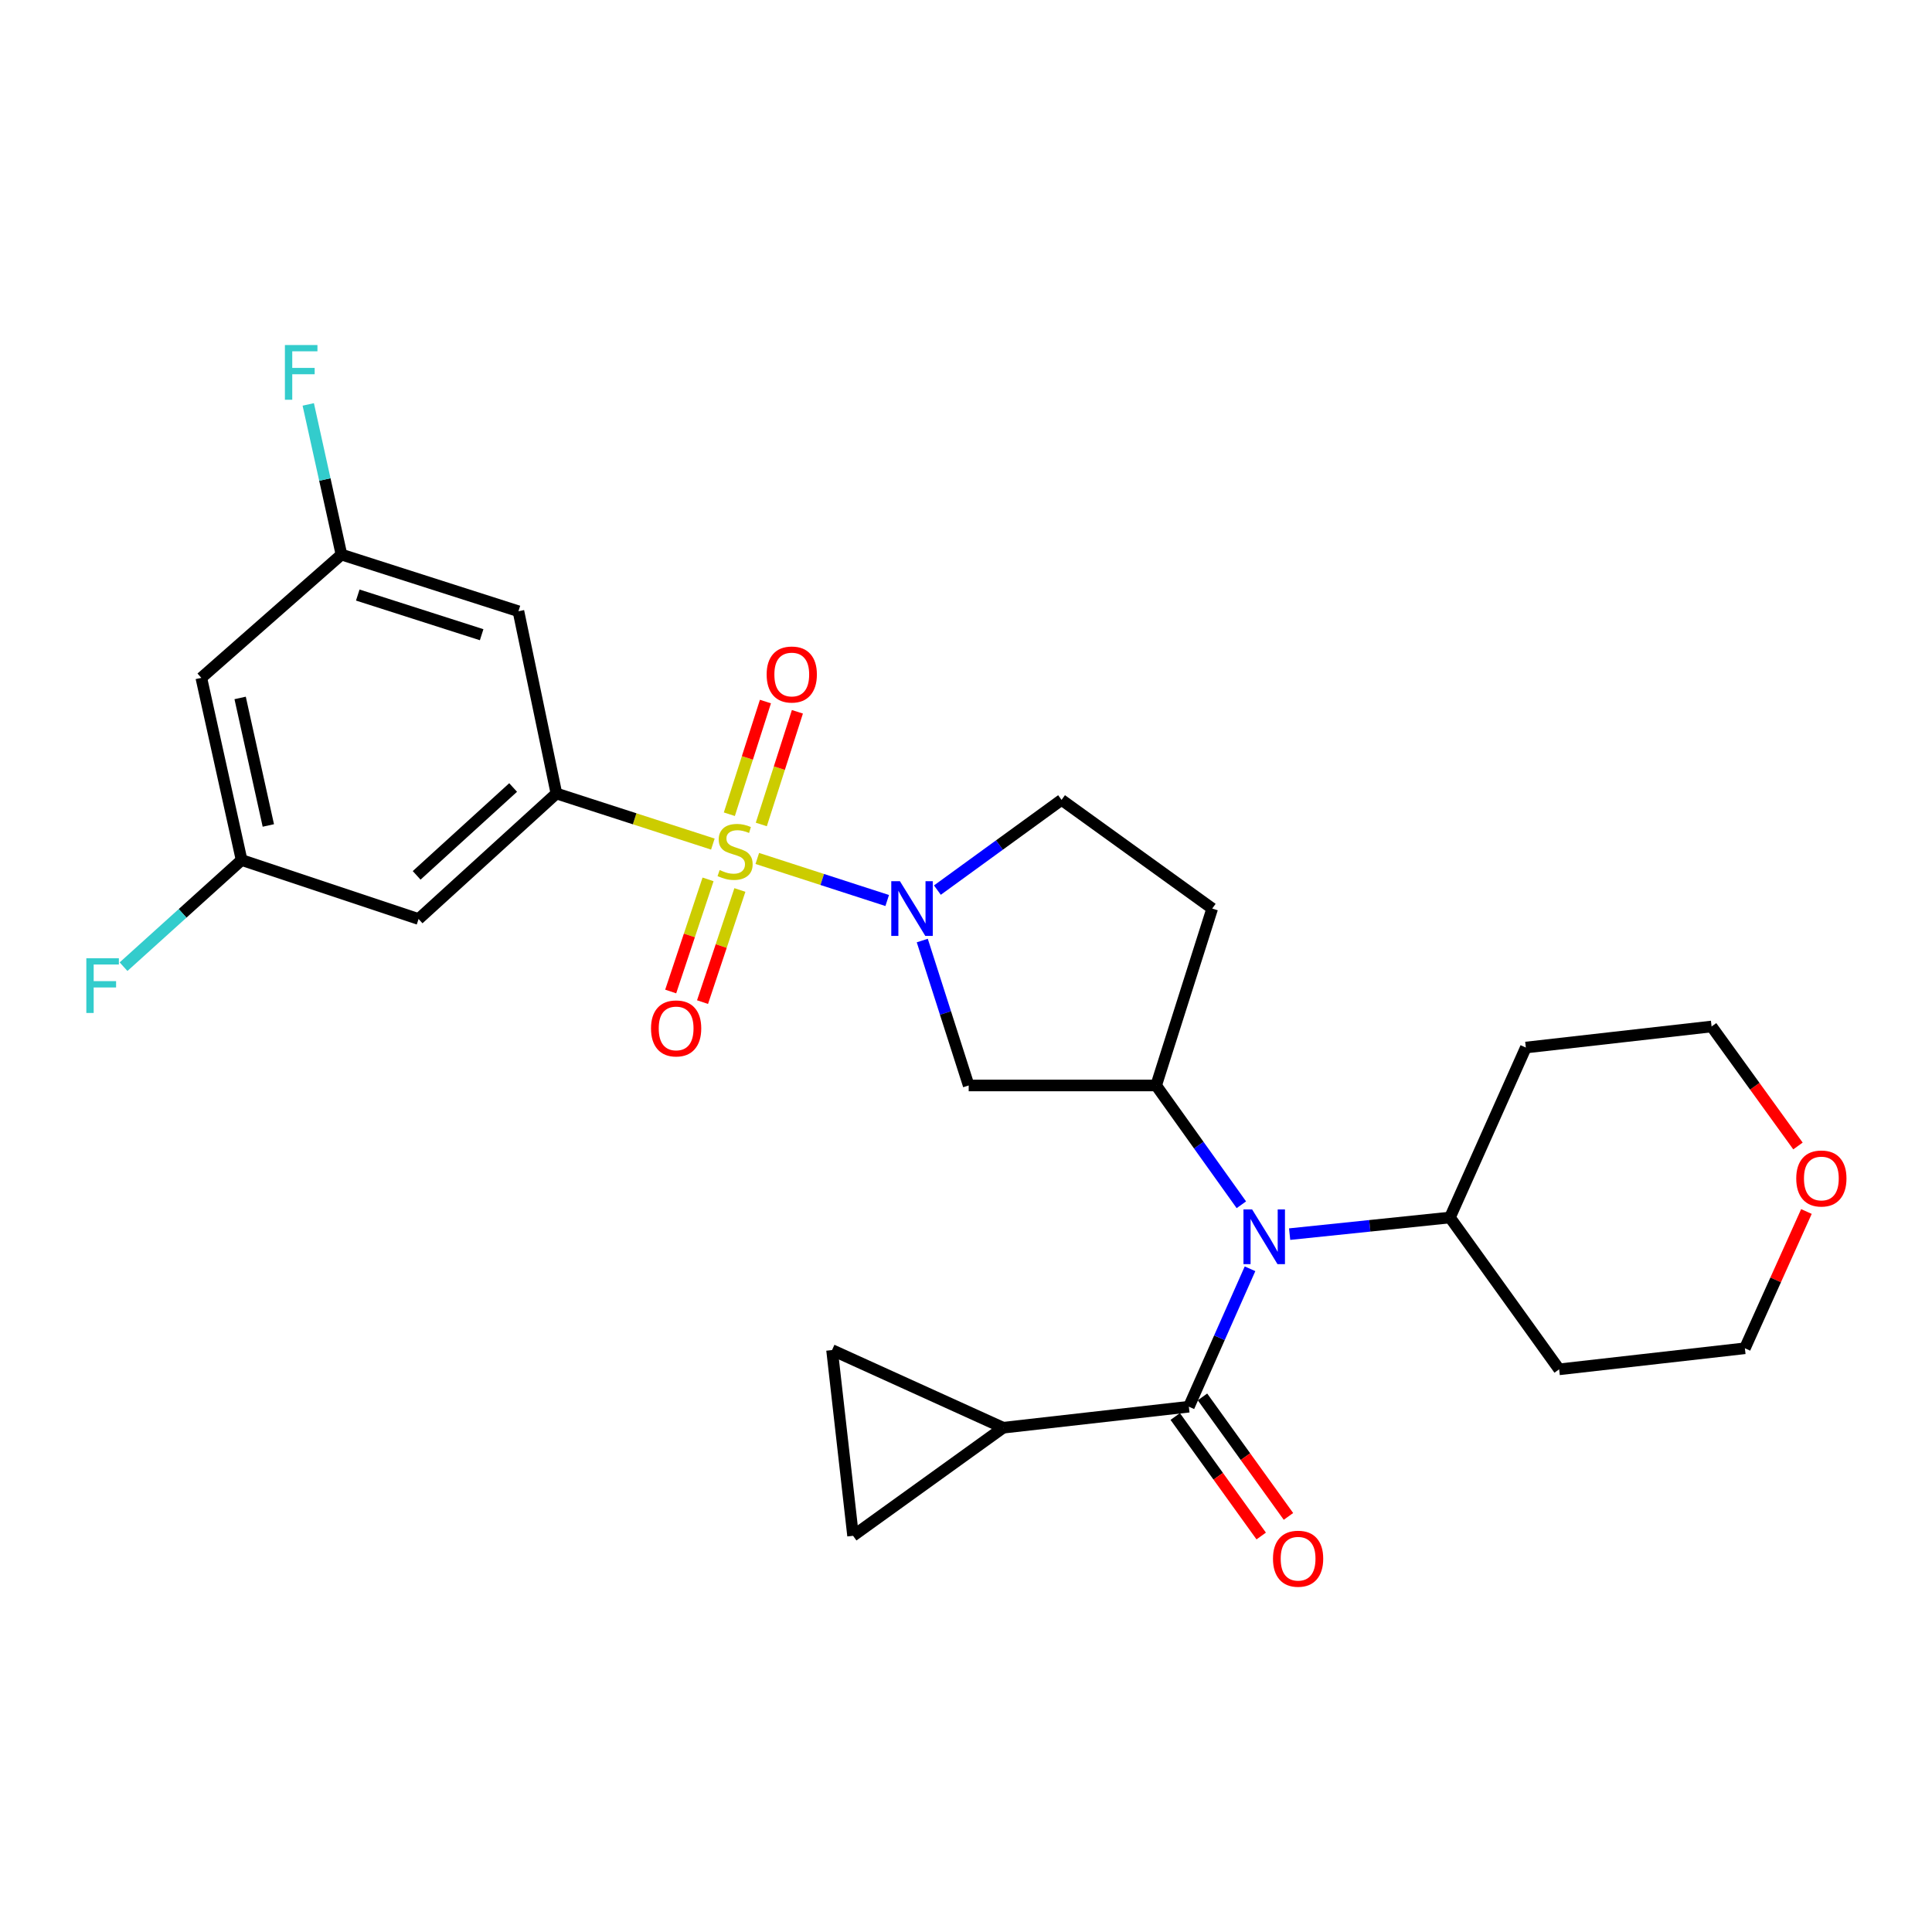 <?xml version='1.0' encoding='iso-8859-1'?>
<svg version='1.1' baseProfile='full'
              xmlns='http://www.w3.org/2000/svg'
                      xmlns:rdkit='http://www.rdkit.org/xml'
                      xmlns:xlink='http://www.w3.org/1999/xlink'
                  xml:space='preserve'
width='1000px' height='1000px' viewBox='0 0 1000 1000'>
<!-- END OF HEADER -->
<rect style='opacity:1.0;fill:#FFFFFF;stroke:none' width='1000' height='1000' x='0' y='0'> </rect>
<path class='bond-0' d='M 391.972,444.338 L 425.595,455.22' style='fill:none;fill-rule:evenodd;stroke:#CCCC00;stroke-width:6px;stroke-linecap:butt;stroke-linejoin:miter;stroke-opacity:1' />
<path class='bond-0' d='M 425.595,455.22 L 459.217,466.103' style='fill:none;fill-rule:evenodd;stroke:#0000FF;stroke-width:6px;stroke-linecap:butt;stroke-linejoin:miter;stroke-opacity:1' />
<path class='bond-1' d='M 368.975,436.897 L 328.484,423.803' style='fill:none;fill-rule:evenodd;stroke:#CCCC00;stroke-width:6px;stroke-linecap:butt;stroke-linejoin:miter;stroke-opacity:1' />
<path class='bond-1' d='M 328.484,423.803 L 287.992,410.709' style='fill:none;fill-rule:evenodd;stroke:#000000;stroke-width:6px;stroke-linecap:butt;stroke-linejoin:miter;stroke-opacity:1' />
<path class='bond-11' d='M 394.051,426.745 L 403.391,397.584' style='fill:none;fill-rule:evenodd;stroke:#CCCC00;stroke-width:6px;stroke-linecap:butt;stroke-linejoin:miter;stroke-opacity:1' />
<path class='bond-11' d='M 403.391,397.584 L 412.731,368.423' style='fill:none;fill-rule:evenodd;stroke:#FF0000;stroke-width:6px;stroke-linecap:butt;stroke-linejoin:miter;stroke-opacity:1' />
<path class='bond-11' d='M 377.505,421.446 L 386.846,392.285' style='fill:none;fill-rule:evenodd;stroke:#CCCC00;stroke-width:6px;stroke-linecap:butt;stroke-linejoin:miter;stroke-opacity:1' />
<path class='bond-11' d='M 386.846,392.285 L 396.186,363.124' style='fill:none;fill-rule:evenodd;stroke:#FF0000;stroke-width:6px;stroke-linecap:butt;stroke-linejoin:miter;stroke-opacity:1' />
<path class='bond-12' d='M 366.483,455.168 L 356.815,484.185' style='fill:none;fill-rule:evenodd;stroke:#CCCC00;stroke-width:6px;stroke-linecap:butt;stroke-linejoin:miter;stroke-opacity:1' />
<path class='bond-12' d='M 356.815,484.185 L 347.148,513.201' style='fill:none;fill-rule:evenodd;stroke:#FF0000;stroke-width:6px;stroke-linecap:butt;stroke-linejoin:miter;stroke-opacity:1' />
<path class='bond-12' d='M 382.965,460.659 L 373.298,489.676' style='fill:none;fill-rule:evenodd;stroke:#CCCC00;stroke-width:6px;stroke-linecap:butt;stroke-linejoin:miter;stroke-opacity:1' />
<path class='bond-12' d='M 373.298,489.676 L 363.631,518.693' style='fill:none;fill-rule:evenodd;stroke:#FF0000;stroke-width:6px;stroke-linecap:butt;stroke-linejoin:miter;stroke-opacity:1' />
<path class='bond-5' d='M 477.367,486.824 L 489.381,524.331' style='fill:none;fill-rule:evenodd;stroke:#0000FF;stroke-width:6px;stroke-linecap:butt;stroke-linejoin:miter;stroke-opacity:1' />
<path class='bond-5' d='M 489.381,524.331 L 501.394,561.837' style='fill:none;fill-rule:evenodd;stroke:#000000;stroke-width:6px;stroke-linecap:butt;stroke-linejoin:miter;stroke-opacity:1' />
<path class='bond-14' d='M 485.194,460.718 L 517.327,437.369' style='fill:none;fill-rule:evenodd;stroke:#0000FF;stroke-width:6px;stroke-linecap:butt;stroke-linejoin:miter;stroke-opacity:1' />
<path class='bond-14' d='M 517.327,437.369 L 549.46,414.019' style='fill:none;fill-rule:evenodd;stroke:#000000;stroke-width:6px;stroke-linecap:butt;stroke-linejoin:miter;stroke-opacity:1' />
<path class='bond-9' d='M 287.992,410.709 L 216.656,475.675' style='fill:none;fill-rule:evenodd;stroke:#000000;stroke-width:6px;stroke-linecap:butt;stroke-linejoin:miter;stroke-opacity:1' />
<path class='bond-9' d='M 265.594,407.609 L 215.658,453.085' style='fill:none;fill-rule:evenodd;stroke:#000000;stroke-width:6px;stroke-linecap:butt;stroke-linejoin:miter;stroke-opacity:1' />
<path class='bond-10' d='M 287.992,410.709 L 268.341,316.382' style='fill:none;fill-rule:evenodd;stroke:#000000;stroke-width:6px;stroke-linecap:butt;stroke-linejoin:miter;stroke-opacity:1' />
<path class='bond-2' d='M 615.353,728.109 L 631.181,692.413' style='fill:none;fill-rule:evenodd;stroke:#000000;stroke-width:6px;stroke-linecap:butt;stroke-linejoin:miter;stroke-opacity:1' />
<path class='bond-2' d='M 631.181,692.413 L 647.01,656.717' style='fill:none;fill-rule:evenodd;stroke:#0000FF;stroke-width:6px;stroke-linecap:butt;stroke-linejoin:miter;stroke-opacity:1' />
<path class='bond-6' d='M 615.353,728.109 L 519.24,738.986' style='fill:none;fill-rule:evenodd;stroke:#000000;stroke-width:6px;stroke-linecap:butt;stroke-linejoin:miter;stroke-opacity:1' />
<path class='bond-15' d='M 608.301,733.181 L 630.55,764.109' style='fill:none;fill-rule:evenodd;stroke:#000000;stroke-width:6px;stroke-linecap:butt;stroke-linejoin:miter;stroke-opacity:1' />
<path class='bond-15' d='M 630.55,764.109 L 652.799,795.036' style='fill:none;fill-rule:evenodd;stroke:#FF0000;stroke-width:6px;stroke-linecap:butt;stroke-linejoin:miter;stroke-opacity:1' />
<path class='bond-15' d='M 622.404,723.036 L 644.653,753.963' style='fill:none;fill-rule:evenodd;stroke:#000000;stroke-width:6px;stroke-linecap:butt;stroke-linejoin:miter;stroke-opacity:1' />
<path class='bond-15' d='M 644.653,753.963 L 666.902,784.89' style='fill:none;fill-rule:evenodd;stroke:#FF0000;stroke-width:6px;stroke-linecap:butt;stroke-linejoin:miter;stroke-opacity:1' />
<path class='bond-3' d='M 642.524,623.586 L 620.474,592.711' style='fill:none;fill-rule:evenodd;stroke:#0000FF;stroke-width:6px;stroke-linecap:butt;stroke-linejoin:miter;stroke-opacity:1' />
<path class='bond-3' d='M 620.474,592.711 L 598.423,561.837' style='fill:none;fill-rule:evenodd;stroke:#000000;stroke-width:6px;stroke-linecap:butt;stroke-linejoin:miter;stroke-opacity:1' />
<path class='bond-18' d='M 667.512,638.786 L 709,634.479' style='fill:none;fill-rule:evenodd;stroke:#0000FF;stroke-width:6px;stroke-linecap:butt;stroke-linejoin:miter;stroke-opacity:1' />
<path class='bond-18' d='M 709,634.479 L 750.488,630.172' style='fill:none;fill-rule:evenodd;stroke:#000000;stroke-width:6px;stroke-linecap:butt;stroke-linejoin:miter;stroke-opacity:1' />
<path class='bond-4' d='M 598.423,561.837 L 501.394,561.837' style='fill:none;fill-rule:evenodd;stroke:#000000;stroke-width:6px;stroke-linecap:butt;stroke-linejoin:miter;stroke-opacity:1' />
<path class='bond-27' d='M 598.423,561.837 L 627.446,470.26' style='fill:none;fill-rule:evenodd;stroke:#000000;stroke-width:6px;stroke-linecap:butt;stroke-linejoin:miter;stroke-opacity:1' />
<path class='bond-7' d='M 519.24,738.986 L 430.665,698.786' style='fill:none;fill-rule:evenodd;stroke:#000000;stroke-width:6px;stroke-linecap:butt;stroke-linejoin:miter;stroke-opacity:1' />
<path class='bond-8' d='M 519.24,738.986 L 441.543,794.918' style='fill:none;fill-rule:evenodd;stroke:#000000;stroke-width:6px;stroke-linecap:butt;stroke-linejoin:miter;stroke-opacity:1' />
<path class='bond-30' d='M 430.665,698.786 L 441.543,794.918' style='fill:none;fill-rule:evenodd;stroke:#000000;stroke-width:6px;stroke-linecap:butt;stroke-linejoin:miter;stroke-opacity:1' />
<path class='bond-17' d='M 216.656,475.675 L 125.05,445.156' style='fill:none;fill-rule:evenodd;stroke:#000000;stroke-width:6px;stroke-linecap:butt;stroke-linejoin:miter;stroke-opacity:1' />
<path class='bond-16' d='M 268.341,316.382 L 176.736,287.05' style='fill:none;fill-rule:evenodd;stroke:#000000;stroke-width:6px;stroke-linecap:butt;stroke-linejoin:miter;stroke-opacity:1' />
<path class='bond-16' d='M 249.302,328.528 L 185.179,307.995' style='fill:none;fill-rule:evenodd;stroke:#000000;stroke-width:6px;stroke-linecap:butt;stroke-linejoin:miter;stroke-opacity:1' />
<path class='bond-13' d='M 627.446,470.26 L 549.46,414.019' style='fill:none;fill-rule:evenodd;stroke:#000000;stroke-width:6px;stroke-linecap:butt;stroke-linejoin:miter;stroke-opacity:1' />
<path class='bond-19' d='M 176.736,287.05 L 104.202,350.858' style='fill:none;fill-rule:evenodd;stroke:#000000;stroke-width:6px;stroke-linecap:butt;stroke-linejoin:miter;stroke-opacity:1' />
<path class='bond-22' d='M 176.736,287.05 L 168.144,248.188' style='fill:none;fill-rule:evenodd;stroke:#000000;stroke-width:6px;stroke-linecap:butt;stroke-linejoin:miter;stroke-opacity:1' />
<path class='bond-22' d='M 168.144,248.188 L 159.552,209.326' style='fill:none;fill-rule:evenodd;stroke:#33CCCC;stroke-width:6px;stroke-linecap:butt;stroke-linejoin:miter;stroke-opacity:1' />
<path class='bond-21' d='M 125.05,445.156 L 94.5,472.755' style='fill:none;fill-rule:evenodd;stroke:#000000;stroke-width:6px;stroke-linecap:butt;stroke-linejoin:miter;stroke-opacity:1' />
<path class='bond-21' d='M 94.5,472.755 L 63.95,500.355' style='fill:none;fill-rule:evenodd;stroke:#33CCCC;stroke-width:6px;stroke-linecap:butt;stroke-linejoin:miter;stroke-opacity:1' />
<path class='bond-28' d='M 125.05,445.156 L 104.202,350.858' style='fill:none;fill-rule:evenodd;stroke:#000000;stroke-width:6px;stroke-linecap:butt;stroke-linejoin:miter;stroke-opacity:1' />
<path class='bond-28' d='M 138.887,427.261 L 124.293,361.252' style='fill:none;fill-rule:evenodd;stroke:#000000;stroke-width:6px;stroke-linecap:butt;stroke-linejoin:miter;stroke-opacity:1' />
<path class='bond-23' d='M 750.488,630.172 L 789.771,542.205' style='fill:none;fill-rule:evenodd;stroke:#000000;stroke-width:6px;stroke-linecap:butt;stroke-linejoin:miter;stroke-opacity:1' />
<path class='bond-24' d='M 750.488,630.172 L 807.009,708.766' style='fill:none;fill-rule:evenodd;stroke:#000000;stroke-width:6px;stroke-linecap:butt;stroke-linejoin:miter;stroke-opacity:1' />
<path class='bond-20' d='M 935.006,627.074 L 919.078,662.472' style='fill:none;fill-rule:evenodd;stroke:#FF0000;stroke-width:6px;stroke-linecap:butt;stroke-linejoin:miter;stroke-opacity:1' />
<path class='bond-20' d='M 919.078,662.472 L 903.15,697.869' style='fill:none;fill-rule:evenodd;stroke:#000000;stroke-width:6px;stroke-linecap:butt;stroke-linejoin:miter;stroke-opacity:1' />
<path class='bond-29' d='M 930.627,593.158 L 908.27,562.233' style='fill:none;fill-rule:evenodd;stroke:#FF0000;stroke-width:6px;stroke-linecap:butt;stroke-linejoin:miter;stroke-opacity:1' />
<path class='bond-29' d='M 908.27,562.233 L 885.912,531.308' style='fill:none;fill-rule:evenodd;stroke:#000000;stroke-width:6px;stroke-linecap:butt;stroke-linejoin:miter;stroke-opacity:1' />
<path class='bond-26' d='M 789.771,542.205 L 885.912,531.308' style='fill:none;fill-rule:evenodd;stroke:#000000;stroke-width:6px;stroke-linecap:butt;stroke-linejoin:miter;stroke-opacity:1' />
<path class='bond-25' d='M 807.009,708.766 L 903.15,697.869' style='fill:none;fill-rule:evenodd;stroke:#000000;stroke-width:6px;stroke-linecap:butt;stroke-linejoin:miter;stroke-opacity:1' />
<path  class='atom-0' d='M 372.486 450.34
Q 372.806 450.46, 374.126 451.02
Q 375.446 451.58, 376.886 451.94
Q 378.366 452.26, 379.806 452.26
Q 382.486 452.26, 384.046 450.98
Q 385.606 449.66, 385.606 447.38
Q 385.606 445.82, 384.806 444.86
Q 384.046 443.9, 382.846 443.38
Q 381.646 442.86, 379.646 442.26
Q 377.126 441.5, 375.606 440.78
Q 374.126 440.06, 373.046 438.54
Q 372.006 437.02, 372.006 434.46
Q 372.006 430.9, 374.406 428.7
Q 376.846 426.5, 381.646 426.5
Q 384.926 426.5, 388.646 428.06
L 387.726 431.14
Q 384.326 429.74, 381.766 429.74
Q 379.006 429.74, 377.486 430.9
Q 375.966 432.02, 376.006 433.98
Q 376.006 435.5, 376.766 436.42
Q 377.566 437.34, 378.686 437.86
Q 379.846 438.38, 381.766 438.98
Q 384.326 439.78, 385.846 440.58
Q 387.366 441.38, 388.446 443.02
Q 389.566 444.62, 389.566 447.38
Q 389.566 451.3, 386.926 453.42
Q 384.326 455.5, 379.966 455.5
Q 377.446 455.5, 375.526 454.94
Q 373.646 454.42, 371.406 453.5
L 372.486 450.34
' fill='#CCCC00'/>
<path  class='atom-1' d='M 465.802 456.1
L 475.082 471.1
Q 476.002 472.58, 477.482 475.26
Q 478.962 477.94, 479.042 478.1
L 479.042 456.1
L 482.802 456.1
L 482.802 484.42
L 478.922 484.42
L 468.962 468.02
Q 467.802 466.1, 466.562 463.9
Q 465.362 461.7, 465.002 461.02
L 465.002 484.42
L 461.322 484.42
L 461.322 456.1
L 465.802 456.1
' fill='#0000FF'/>
<path  class='atom-4' d='M 648.096 625.992
L 657.376 640.992
Q 658.296 642.472, 659.776 645.152
Q 661.256 647.832, 661.336 647.992
L 661.336 625.992
L 665.096 625.992
L 665.096 654.312
L 661.216 654.312
L 651.256 637.912
Q 650.096 635.992, 648.856 633.792
Q 647.656 631.592, 647.296 630.912
L 647.296 654.312
L 643.616 654.312
L 643.616 625.992
L 648.096 625.992
' fill='#0000FF'/>
<path  class='atom-12' d='M 396.817 349.123
Q 396.817 342.323, 400.177 338.523
Q 403.537 334.723, 409.817 334.723
Q 416.097 334.723, 419.457 338.523
Q 422.817 342.323, 422.817 349.123
Q 422.817 356.003, 419.417 359.923
Q 416.017 363.803, 409.817 363.803
Q 403.577 363.803, 400.177 359.923
Q 396.817 356.043, 396.817 349.123
M 409.817 360.603
Q 414.137 360.603, 416.457 357.723
Q 418.817 354.803, 418.817 349.123
Q 418.817 343.563, 416.457 340.763
Q 414.137 337.923, 409.817 337.923
Q 405.497 337.923, 403.137 340.723
Q 400.817 343.523, 400.817 349.123
Q 400.817 354.843, 403.137 357.723
Q 405.497 360.603, 409.817 360.603
' fill='#FF0000'/>
<path  class='atom-13' d='M 336.966 532.305
Q 336.966 525.505, 340.326 521.705
Q 343.686 517.905, 349.966 517.905
Q 356.246 517.905, 359.606 521.705
Q 362.966 525.505, 362.966 532.305
Q 362.966 539.185, 359.566 543.105
Q 356.166 546.985, 349.966 546.985
Q 343.726 546.985, 340.326 543.105
Q 336.966 539.225, 336.966 532.305
M 349.966 543.785
Q 354.286 543.785, 356.606 540.905
Q 358.966 537.985, 358.966 532.305
Q 358.966 526.745, 356.606 523.945
Q 354.286 521.105, 349.966 521.105
Q 345.646 521.105, 343.286 523.905
Q 340.966 526.705, 340.966 532.305
Q 340.966 538.025, 343.286 540.905
Q 345.646 543.785, 349.966 543.785
' fill='#FF0000'/>
<path  class='atom-16' d='M 658.893 806.783
Q 658.893 799.983, 662.253 796.183
Q 665.613 792.383, 671.893 792.383
Q 678.173 792.383, 681.533 796.183
Q 684.893 799.983, 684.893 806.783
Q 684.893 813.663, 681.493 817.583
Q 678.093 821.463, 671.893 821.463
Q 665.653 821.463, 662.253 817.583
Q 658.893 813.703, 658.893 806.783
M 671.893 818.263
Q 676.213 818.263, 678.533 815.383
Q 680.893 812.463, 680.893 806.783
Q 680.893 801.223, 678.533 798.423
Q 676.213 795.583, 671.893 795.583
Q 667.573 795.583, 665.213 798.383
Q 662.893 801.183, 662.893 806.783
Q 662.893 812.503, 665.213 815.383
Q 667.573 818.263, 671.893 818.263
' fill='#FF0000'/>
<path  class='atom-21' d='M 929.733 609.983
Q 929.733 603.183, 933.093 599.383
Q 936.453 595.583, 942.733 595.583
Q 949.013 595.583, 952.373 599.383
Q 955.733 603.183, 955.733 609.983
Q 955.733 616.863, 952.333 620.783
Q 948.933 624.663, 942.733 624.663
Q 936.493 624.663, 933.093 620.783
Q 929.733 616.903, 929.733 609.983
M 942.733 621.463
Q 947.053 621.463, 949.373 618.583
Q 951.733 615.663, 951.733 609.983
Q 951.733 604.423, 949.373 601.623
Q 947.053 598.783, 942.733 598.783
Q 938.413 598.783, 936.053 601.583
Q 933.733 604.383, 933.733 609.983
Q 933.733 615.703, 936.053 618.583
Q 938.413 621.463, 942.733 621.463
' fill='#FF0000'/>
<path  class='atom-22' d='M 44.686 495.991
L 61.526 495.991
L 61.526 499.231
L 48.486 499.231
L 48.486 507.831
L 60.086 507.831
L 60.086 511.111
L 48.486 511.111
L 48.486 524.311
L 44.686 524.311
L 44.686 495.991
' fill='#33CCCC'/>
<path  class='atom-23' d='M 147.468 178.591
L 164.308 178.591
L 164.308 181.831
L 151.268 181.831
L 151.268 190.431
L 162.868 190.431
L 162.868 193.711
L 151.268 193.711
L 151.268 206.911
L 147.468 206.911
L 147.468 178.591
' fill='#33CCCC'/>
</svg>
